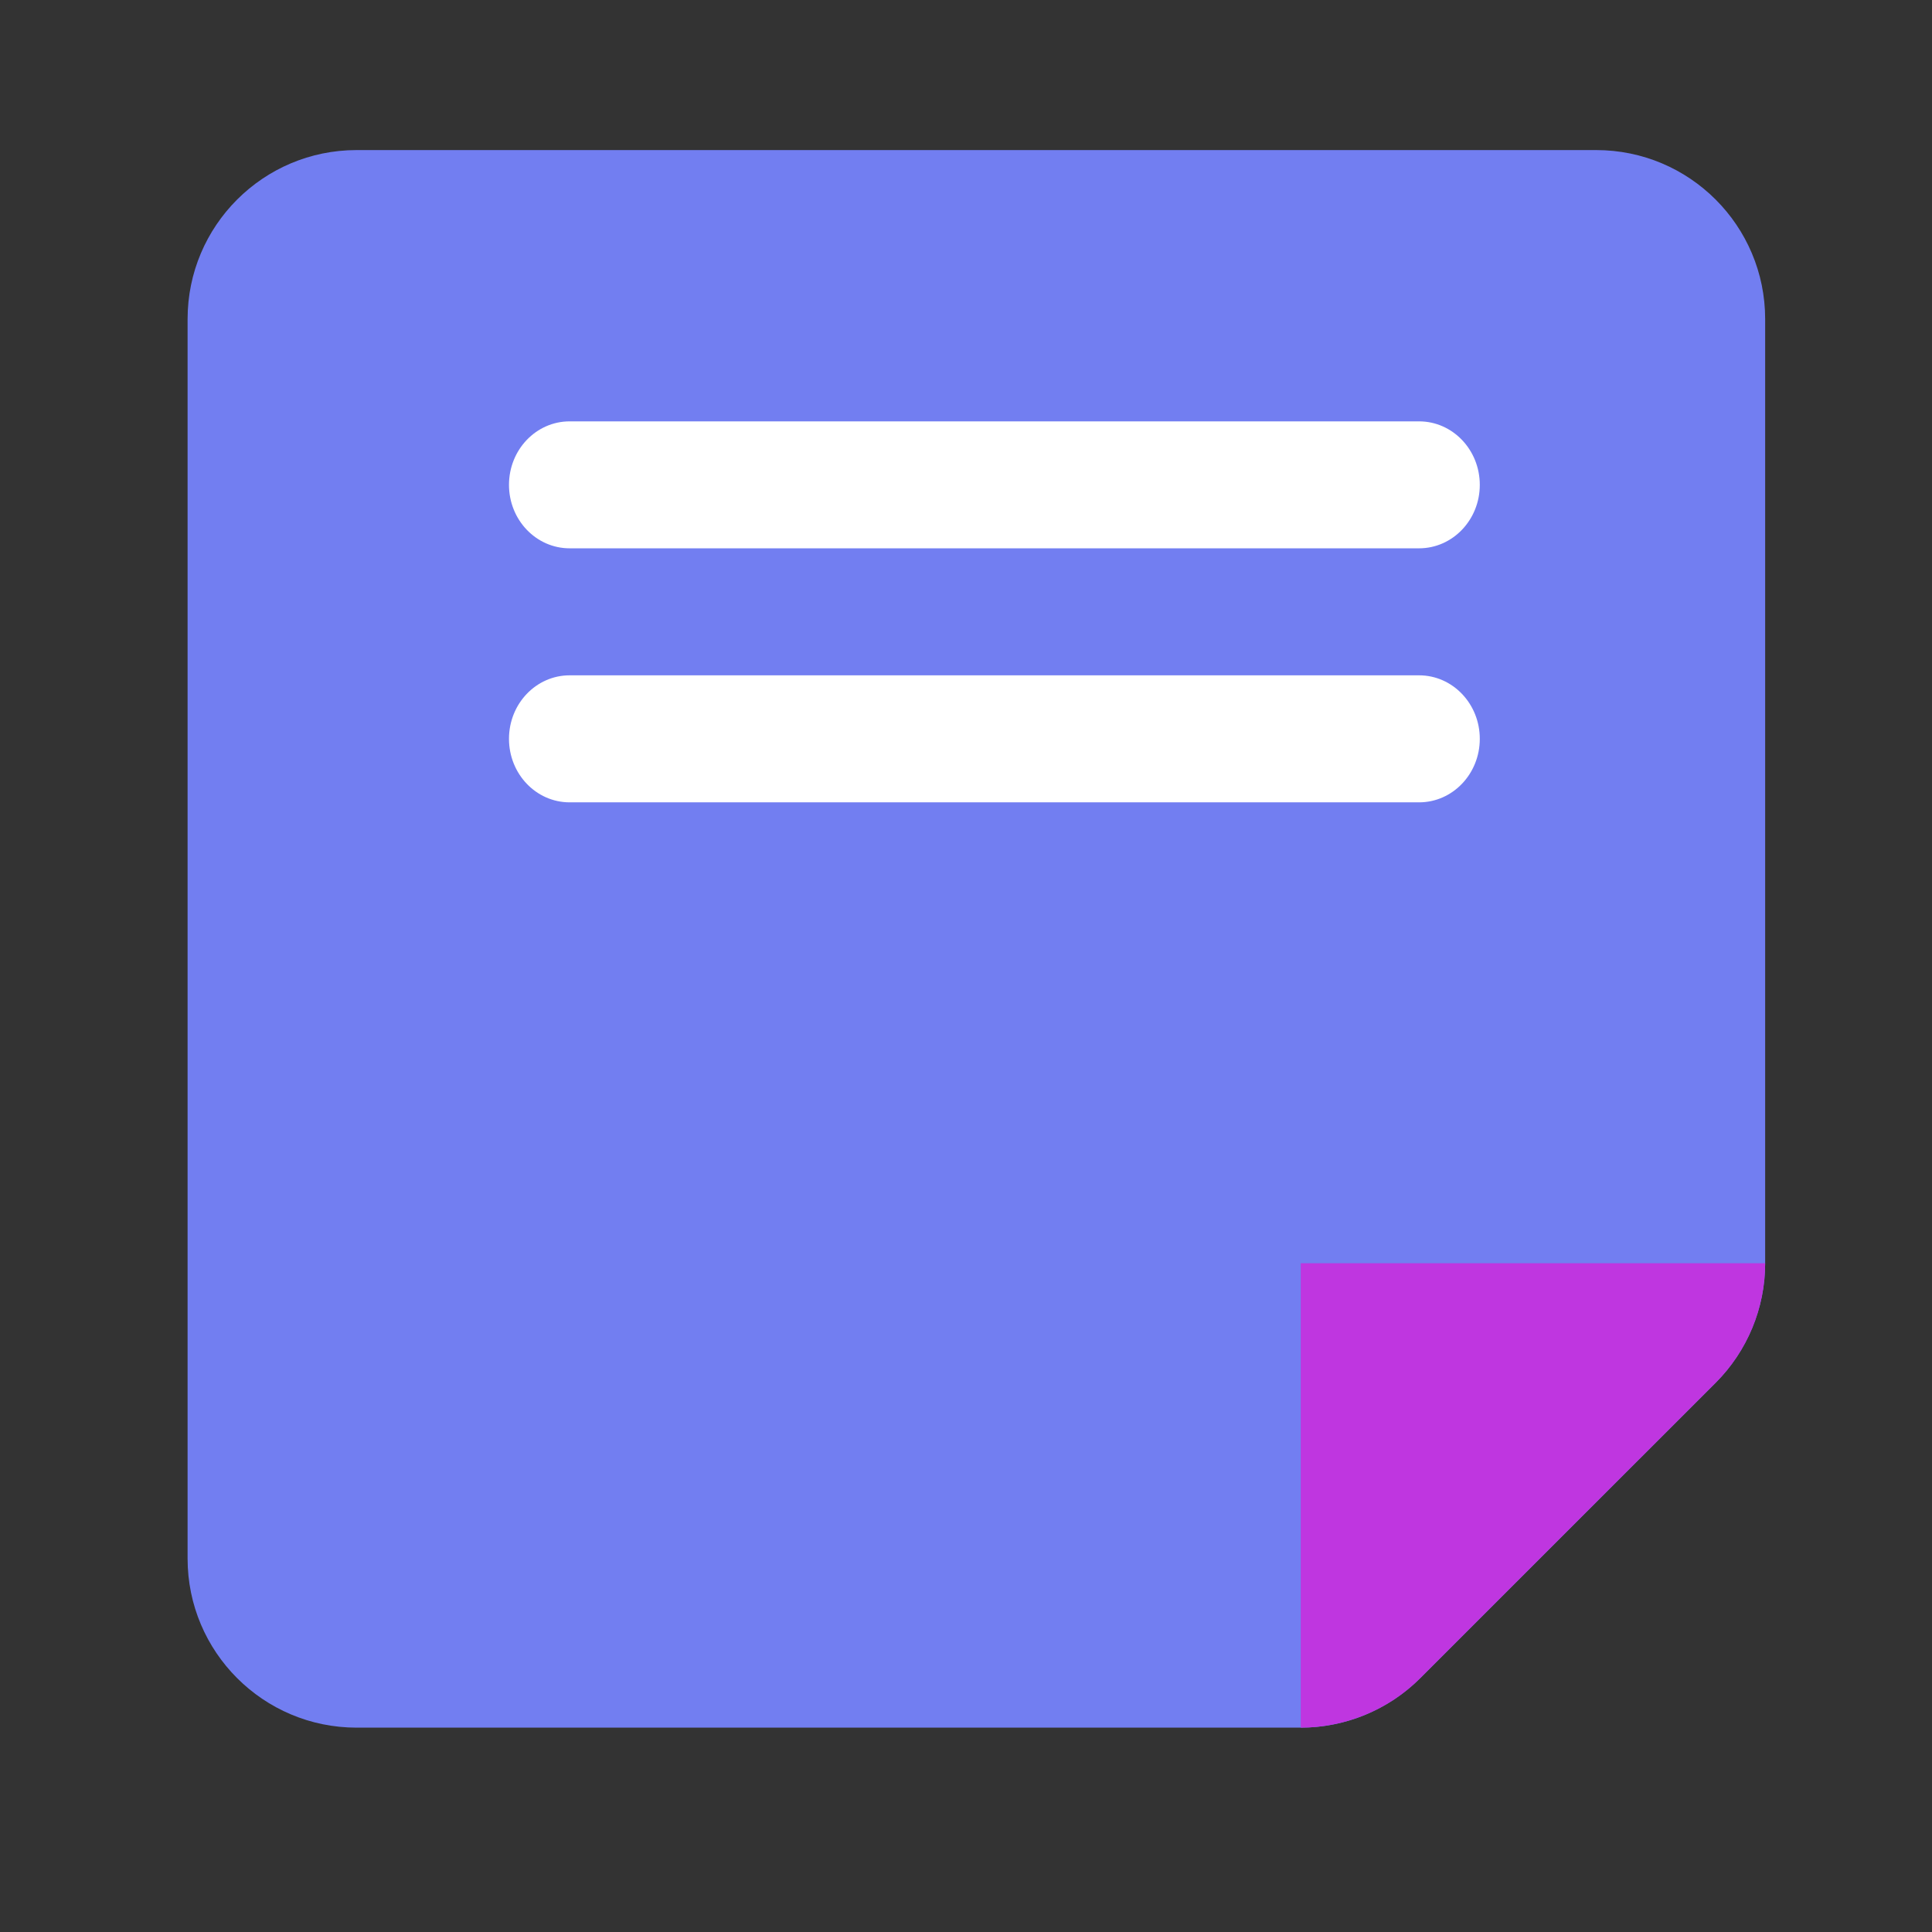<svg xmlns="http://www.w3.org/2000/svg" width="31" height="31" viewBox="0 0 31 31" fill="none"><rect x="0" y="0" width="31" height="31" fill="#333333" stroke="none"/><path d="M28.323 20.269V5.12C28.323 3.622 27.109 2.408 25.611 2.408H5.722C4.225 2.408 3.01 3.622 3.01 5.12V25.009C3.01 26.506 4.225 27.721 5.722 27.721H20.871C21.591 27.721 22.28 27.435 22.789 26.926L27.529 22.187C28.037 21.678 28.323 20.988 28.323 20.269Z" fill="#727EF1"></path><path fill-rule="evenodd" clip-rule="evenodd" d="M8.167 7.78C8.167 7.217 8.602 6.761 9.14 6.761H22.77C23.308 6.761 23.744 7.217 23.744 7.78C23.744 8.342 23.308 8.798 22.77 8.798H9.14C8.602 8.798 8.167 8.342 8.167 7.78Z" fill="white"></path><path fill-rule="evenodd" clip-rule="evenodd" d="M8.167 11.855C8.167 11.292 8.602 10.836 9.14 10.836H22.77C23.308 10.836 23.744 11.292 23.744 11.855C23.744 12.418 23.308 12.874 22.77 12.874H9.14C8.602 12.874 8.167 12.418 8.167 11.855Z" fill="white"></path><path d="M20.871 27.721C21.487 27.721 22.215 27.5 22.789 26.926C22.93 26.785 27.529 22.187 27.529 22.187C28.035 21.68 28.323 20.994 28.323 20.269H20.871V27.721Z" fill="#BF36E0"></path></svg>